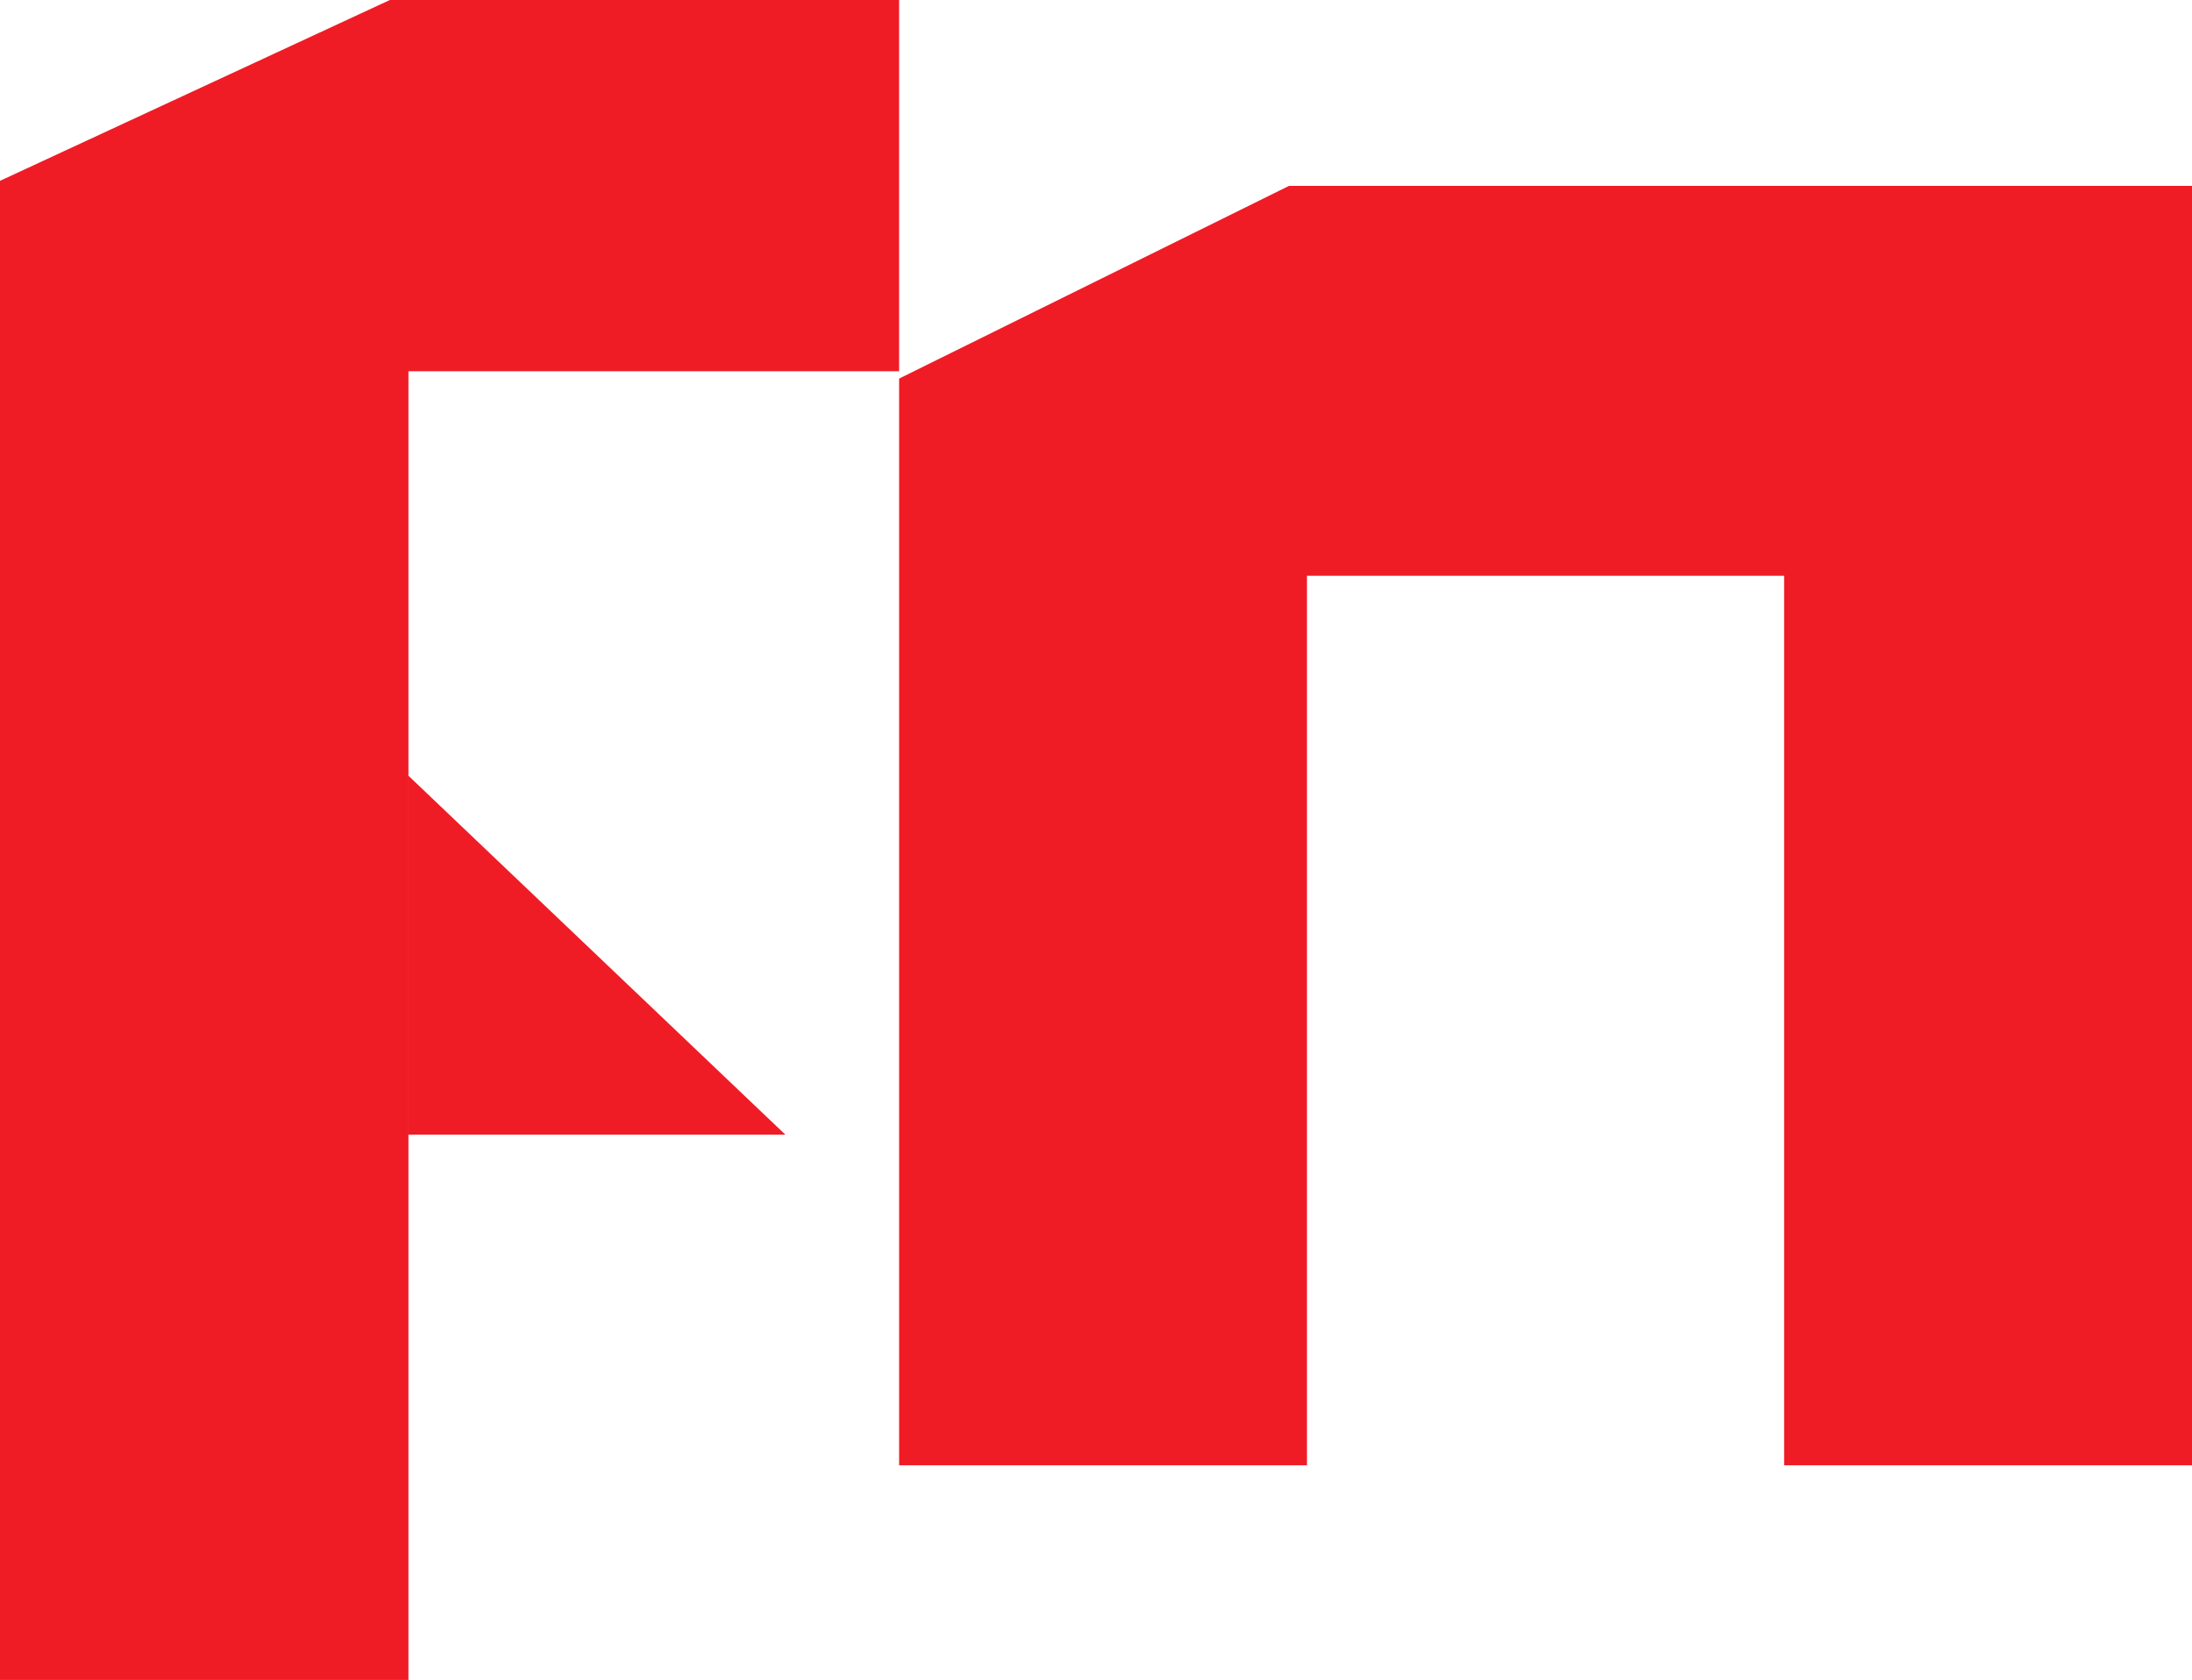 <svg xmlns="http://www.w3.org/2000/svg" viewBox="0 0 38.91 29.82"><defs><style>.cls-1{fill:#ef1c26;}</style></defs><g id="Capa_2" data-name="Capa 2"><g id="Capa_1-2" data-name="Capa 1"><polygon class="cls-1" points="7.25 29.82 7.25 6.59 15.96 6.59 15.96 0 6.92 0 0 3.21 0 29.82 7.25 29.82"></polygon><polygon class="cls-1" points="22.88 3.3 15.96 6.72 15.96 15.95 15.96 22.39 15.96 26.01 23.2 26.01 23.2 10.22 31.67 10.22 31.67 26.01 38.91 26.01 38.91 10.22 38.91 3.3 22.88 3.3"></polygon><polygon class="cls-1" points="7.24 13.76 13.94 20.14 7.24 20.14 7.24 13.76"></polygon></g></g></svg>